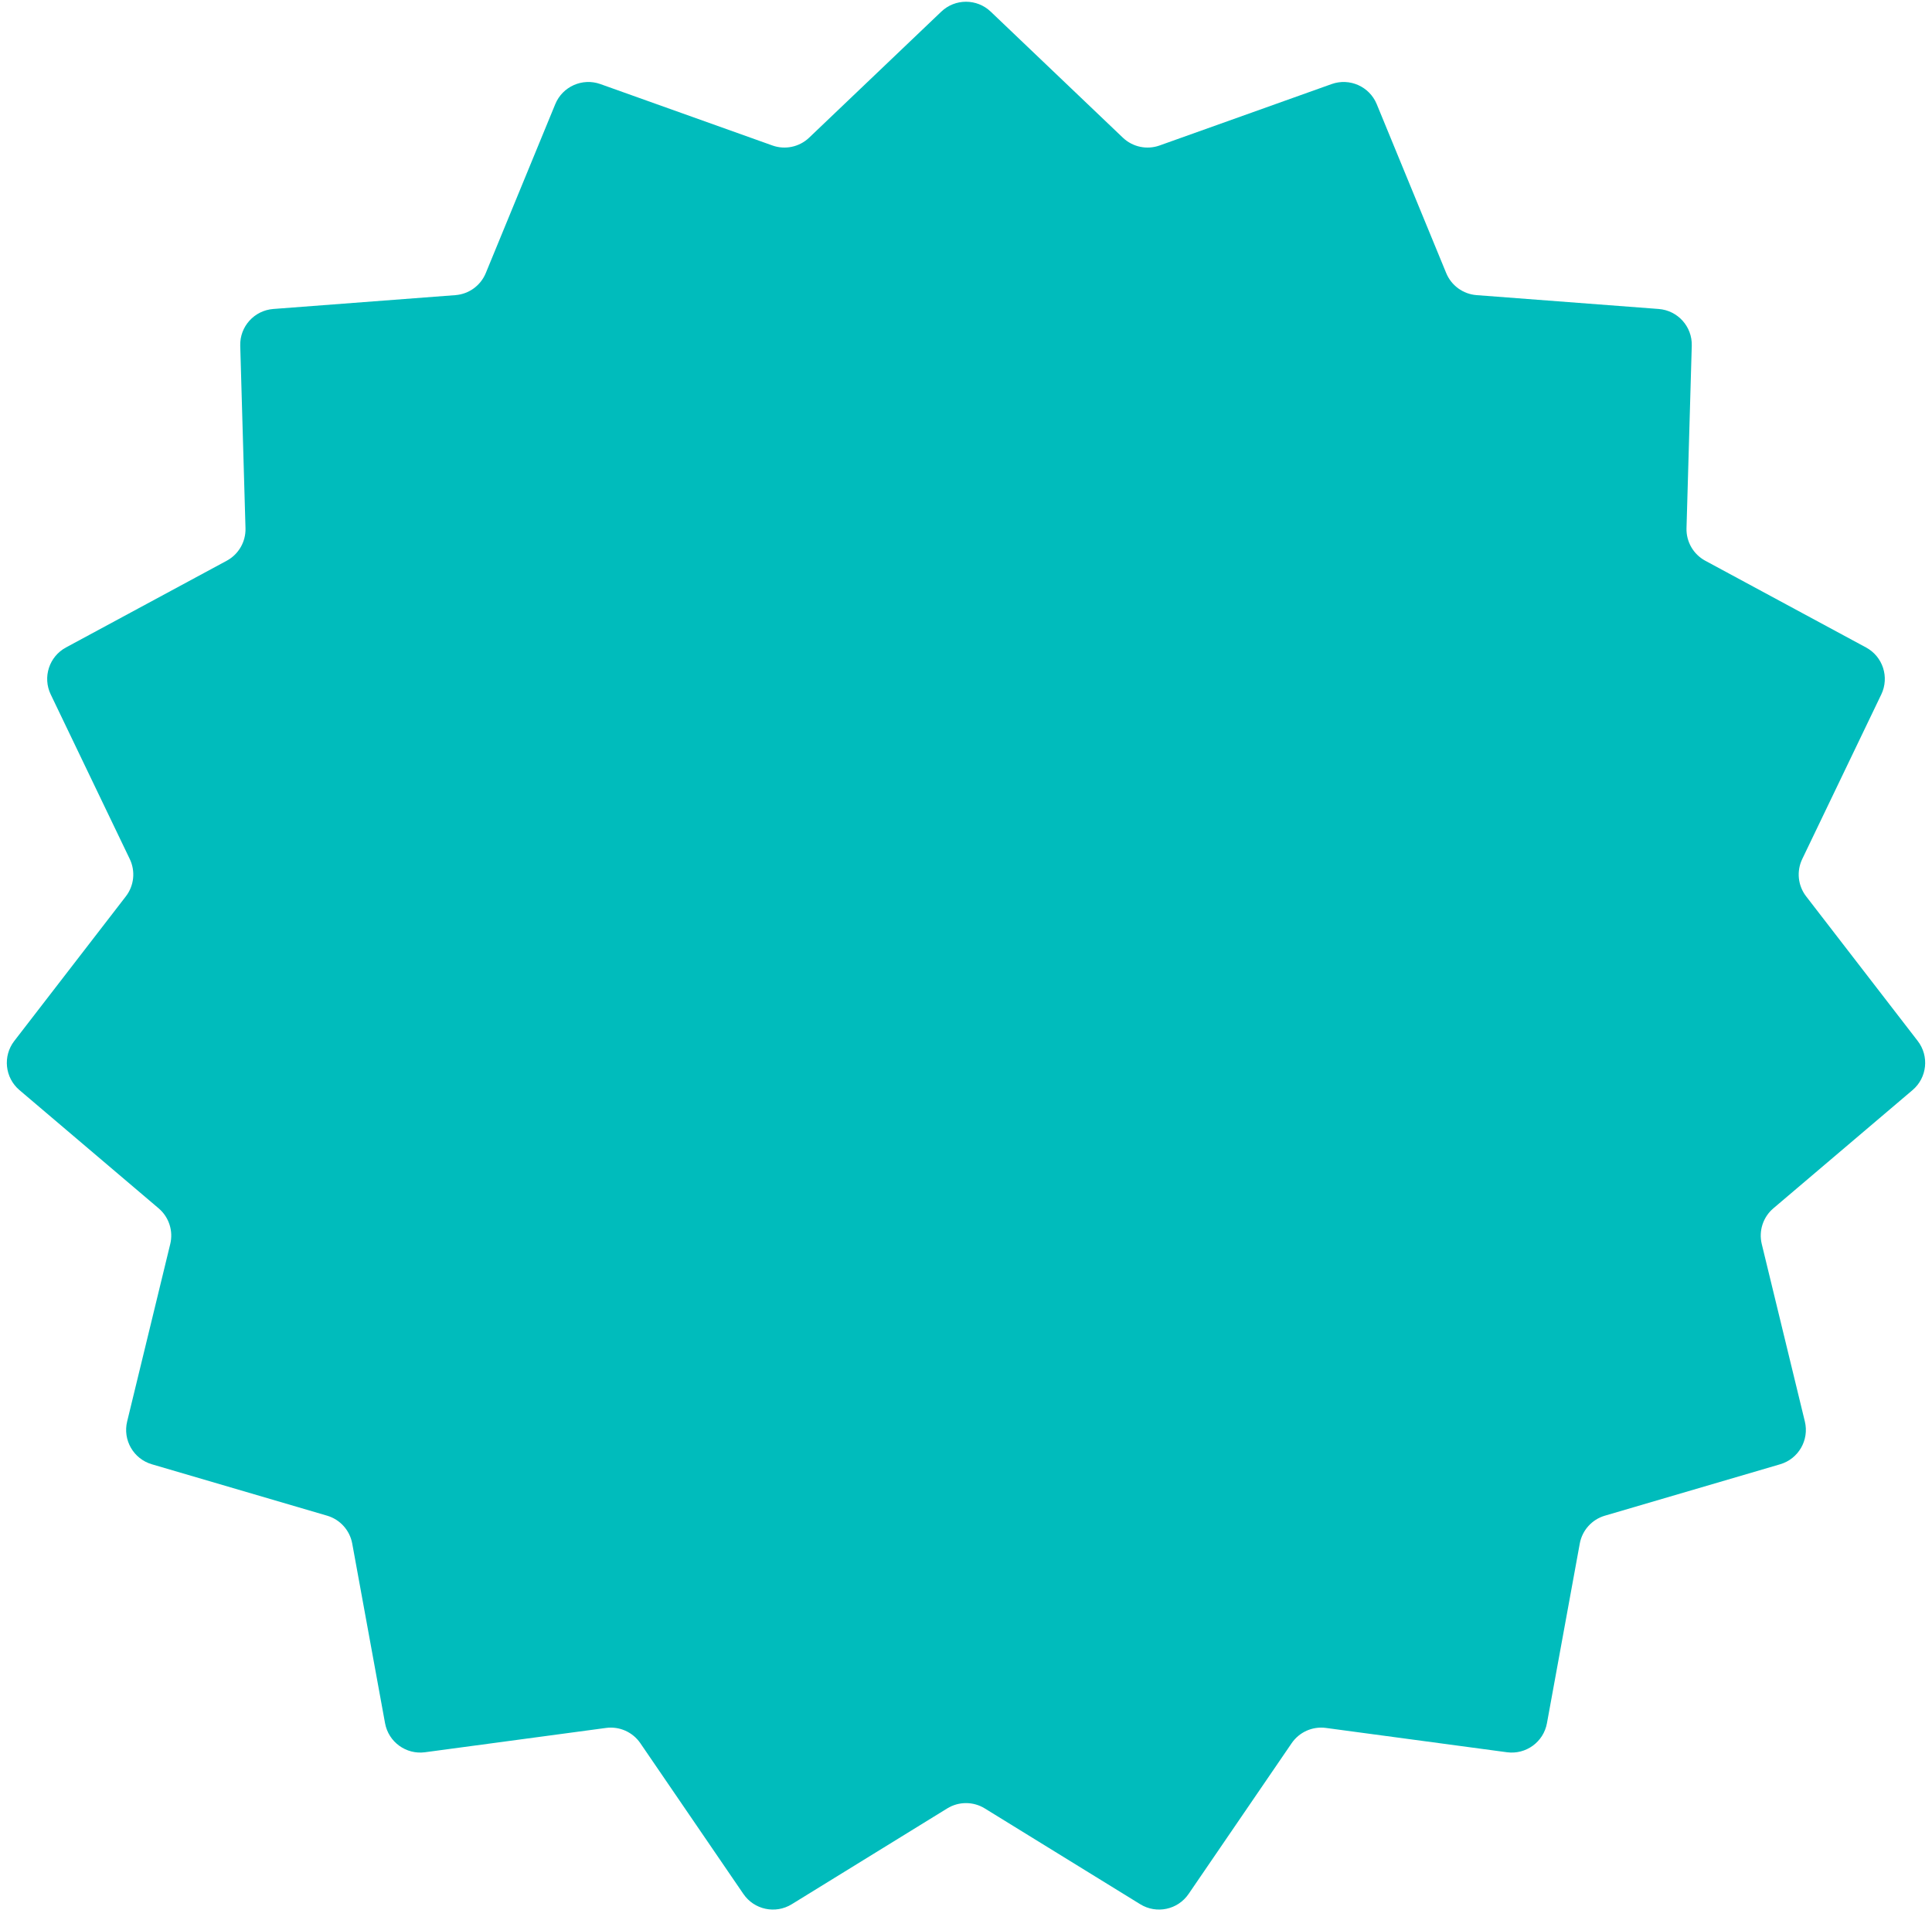 <?xml version="1.0" encoding="UTF-8"?> <svg xmlns="http://www.w3.org/2000/svg" width="162" height="161" viewBox="0 0 162 161" fill="none"><g clip-path="url(#clip0_253_2)"><path d="M78.929 0.975C80.088 -0.13 81.912 -0.13 83.071 0.975L94.153 11.547C94.974 12.329 96.165 12.583 97.233 12.201L111.657 7.051C113.166 6.513 114.832 7.254 115.441 8.736L121.265 22.901C121.697 23.95 122.682 24.666 123.812 24.752L139.084 25.914C140.682 26.036 141.902 27.391 141.856 28.992L141.415 44.302C141.383 45.435 141.992 46.49 142.989 47.028L156.468 54.302C157.878 55.062 158.441 56.796 157.748 58.24L151.119 72.047C150.628 73.07 150.755 74.281 151.448 75.178L160.803 87.305C161.781 88.574 161.591 90.387 160.37 91.424L148.698 101.341C147.834 102.075 147.457 103.234 147.725 104.335L151.339 119.219C151.717 120.776 150.805 122.355 149.268 122.806L134.571 127.118C133.484 127.437 132.669 128.342 132.465 129.457L129.713 144.524C129.425 146.1 127.95 147.172 126.362 146.959L111.182 144.92C110.059 144.769 108.946 145.265 108.306 146.201L99.663 158.846C98.76 160.168 96.976 160.547 95.613 159.707L82.574 151.67C81.609 151.075 80.391 151.075 79.426 151.67L66.387 159.707C65.024 160.547 63.24 160.168 62.336 158.846L53.694 146.201C53.054 145.265 51.941 144.769 50.818 144.92L35.638 146.959C34.05 147.172 32.575 146.1 32.287 144.524L29.535 129.457C29.331 128.342 28.516 127.437 27.428 127.118L12.732 122.806C11.195 122.355 10.283 120.776 10.661 119.219L14.275 104.335C14.543 103.234 14.166 102.075 13.302 101.341L1.63 91.424C0.409 90.387 0.219 88.574 1.197 87.305L10.552 75.178C11.245 74.281 11.372 73.07 10.881 72.047L4.252 58.24C3.559 56.796 4.122 55.062 5.532 54.302L19.011 47.028C20.008 46.49 20.617 45.435 20.585 44.302L20.144 28.992C20.098 27.391 21.318 26.036 22.915 25.914L38.188 24.752C39.318 24.666 40.303 23.95 40.734 22.901L46.559 8.736C47.168 7.254 48.834 6.513 50.343 7.051L64.767 12.201C65.835 12.583 67.026 12.329 67.846 11.547L78.929 0.975Z" fill="#00BCBC"></path></g><defs><clipPath id="clip0_253_2"><rect width="162" height="161" fill="white"></rect></clipPath></defs></svg> 